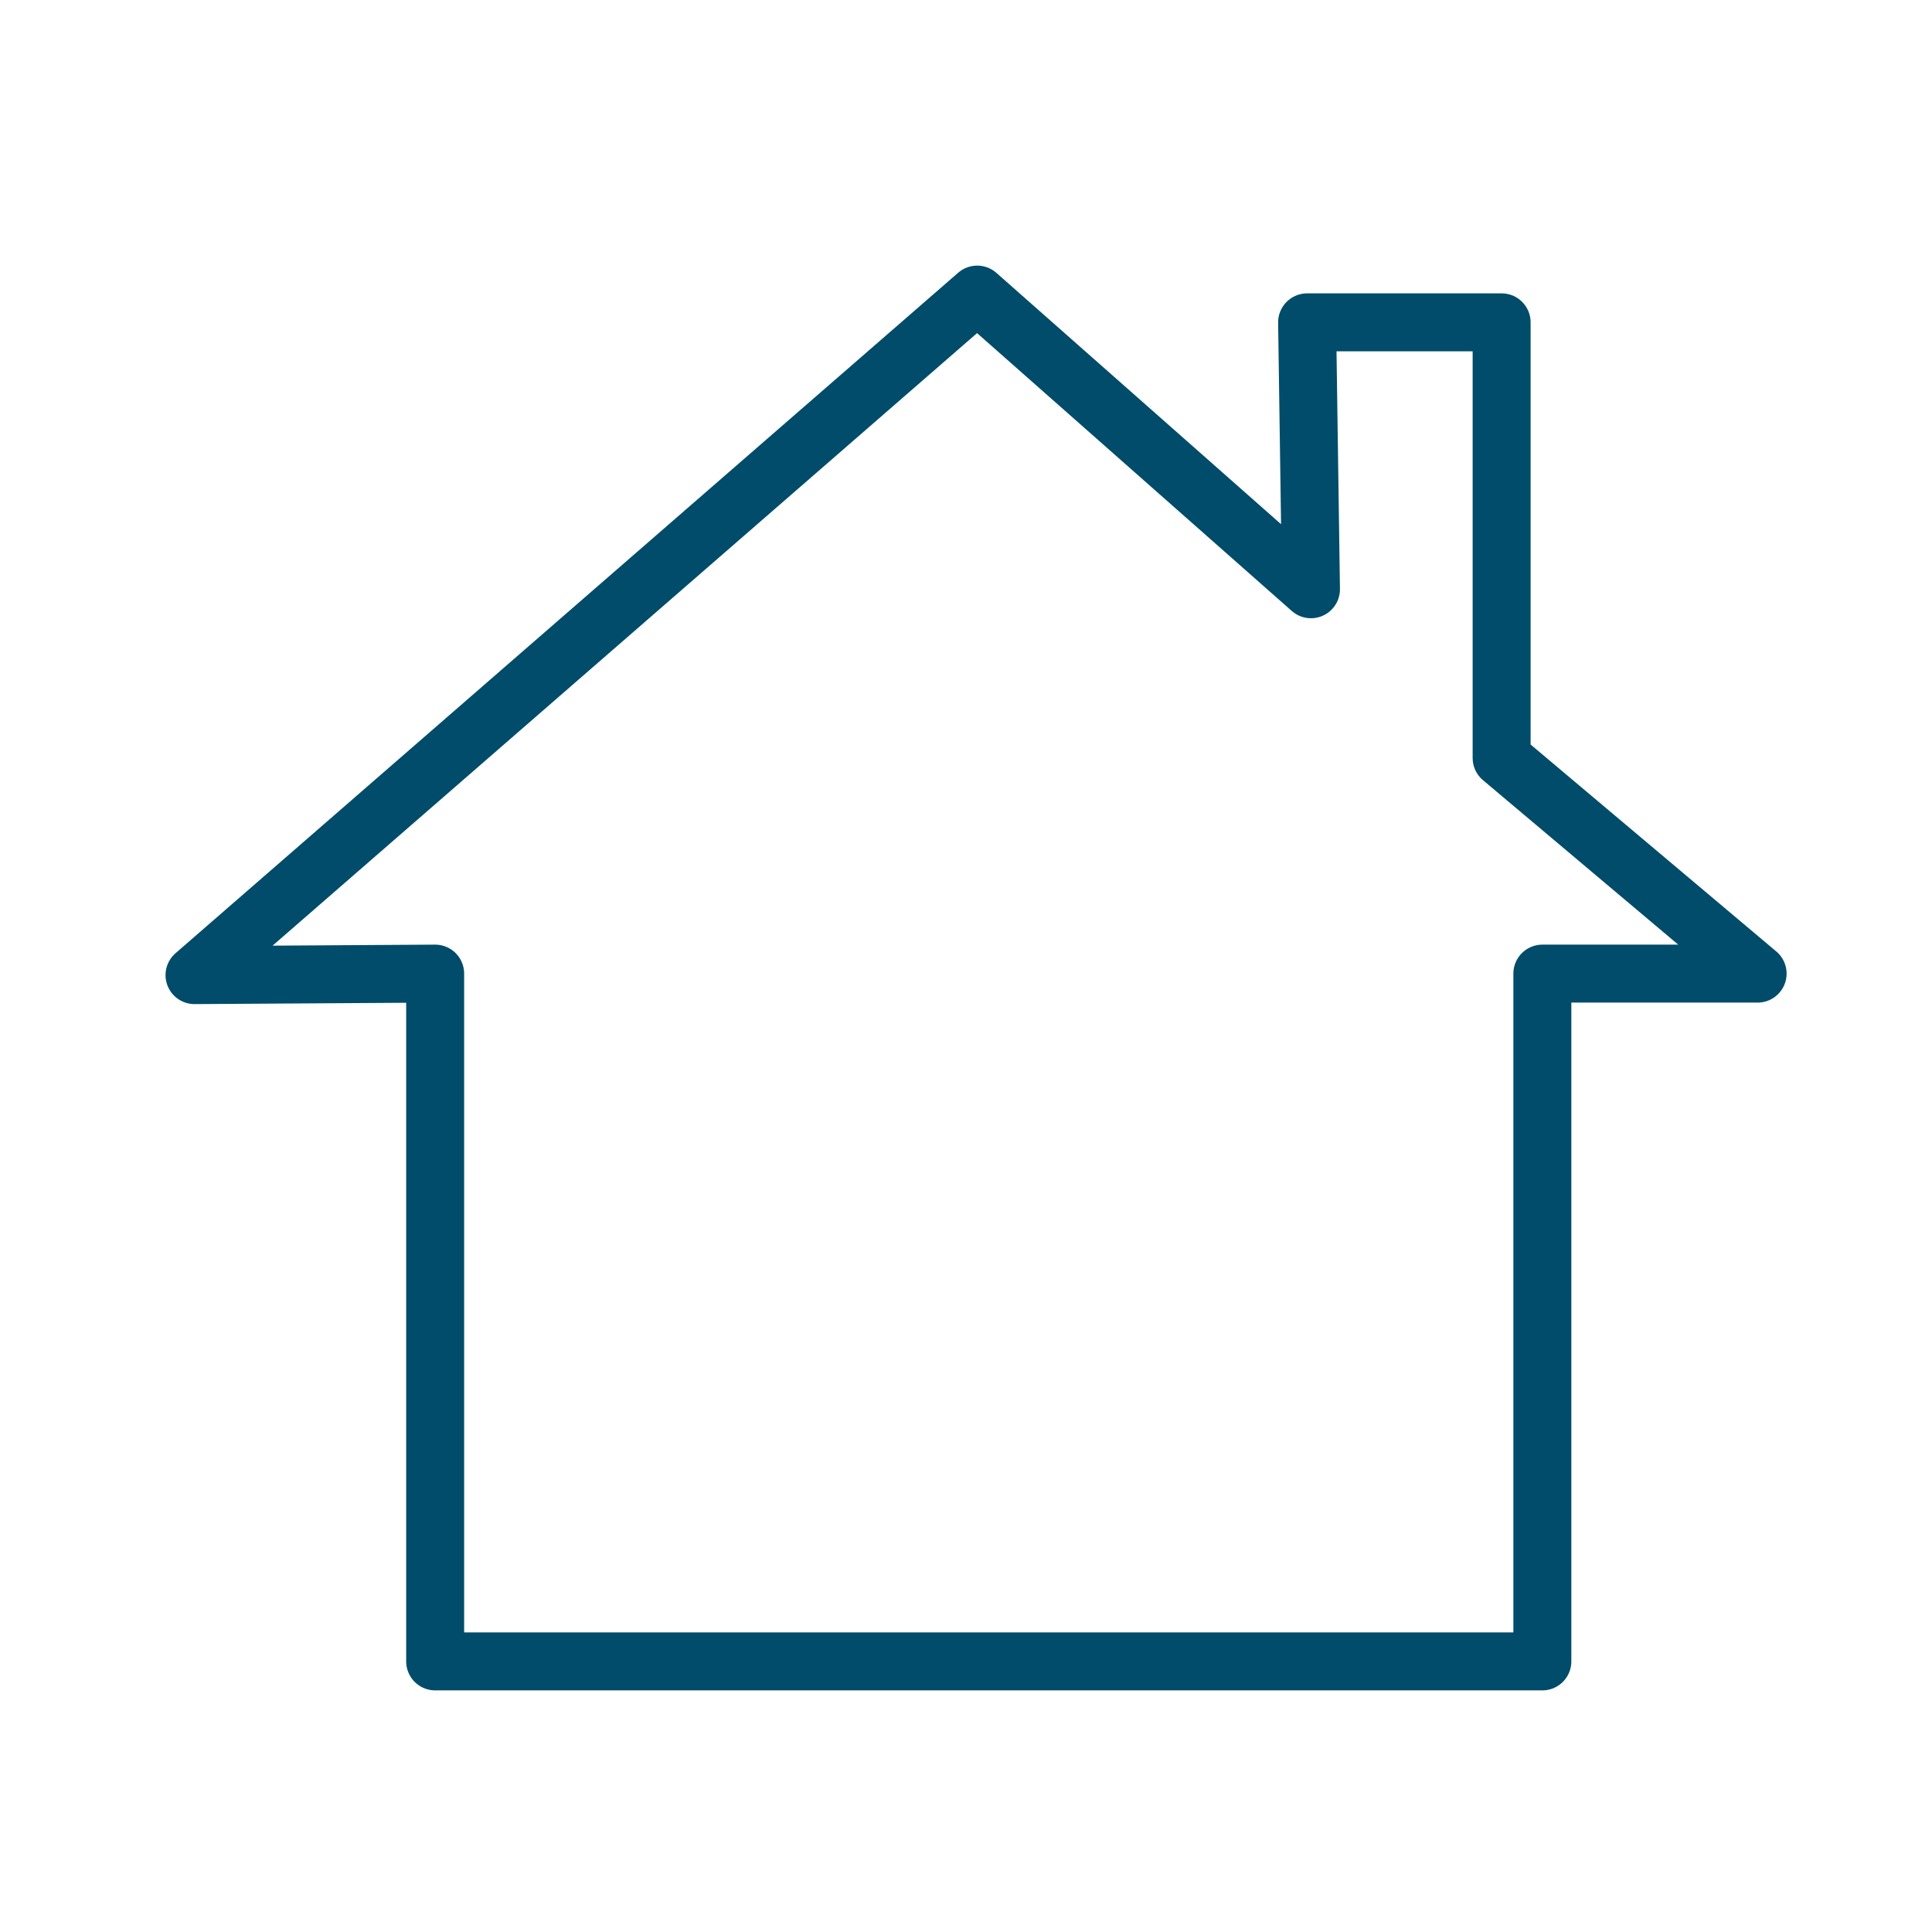 <svg xmlns="http://www.w3.org/2000/svg" width="50" height="50" viewBox="0 0 50 50">
  <g id="Group_13978" data-name="Group 13978" transform="translate(-697 -719)">
    <path id="Path_11640" data-name="Path 11640" d="M53.434-24.52v17.8H82.088v-17.8h5.571L81.034-30.1V-41.375H76l.1,6.908-8.638-7.626L47.206-24.481Z" transform="translate(654.828 768.717)" fill="none" stroke="#004c6a" stroke-linecap="round" stroke-linejoin="round" stroke-width="1.5"/>
    <rect id="Rectangle_1879" data-name="Rectangle 1879" width="50" height="50" transform="translate(697 719)" fill="none"/>
  </g>
</svg>
